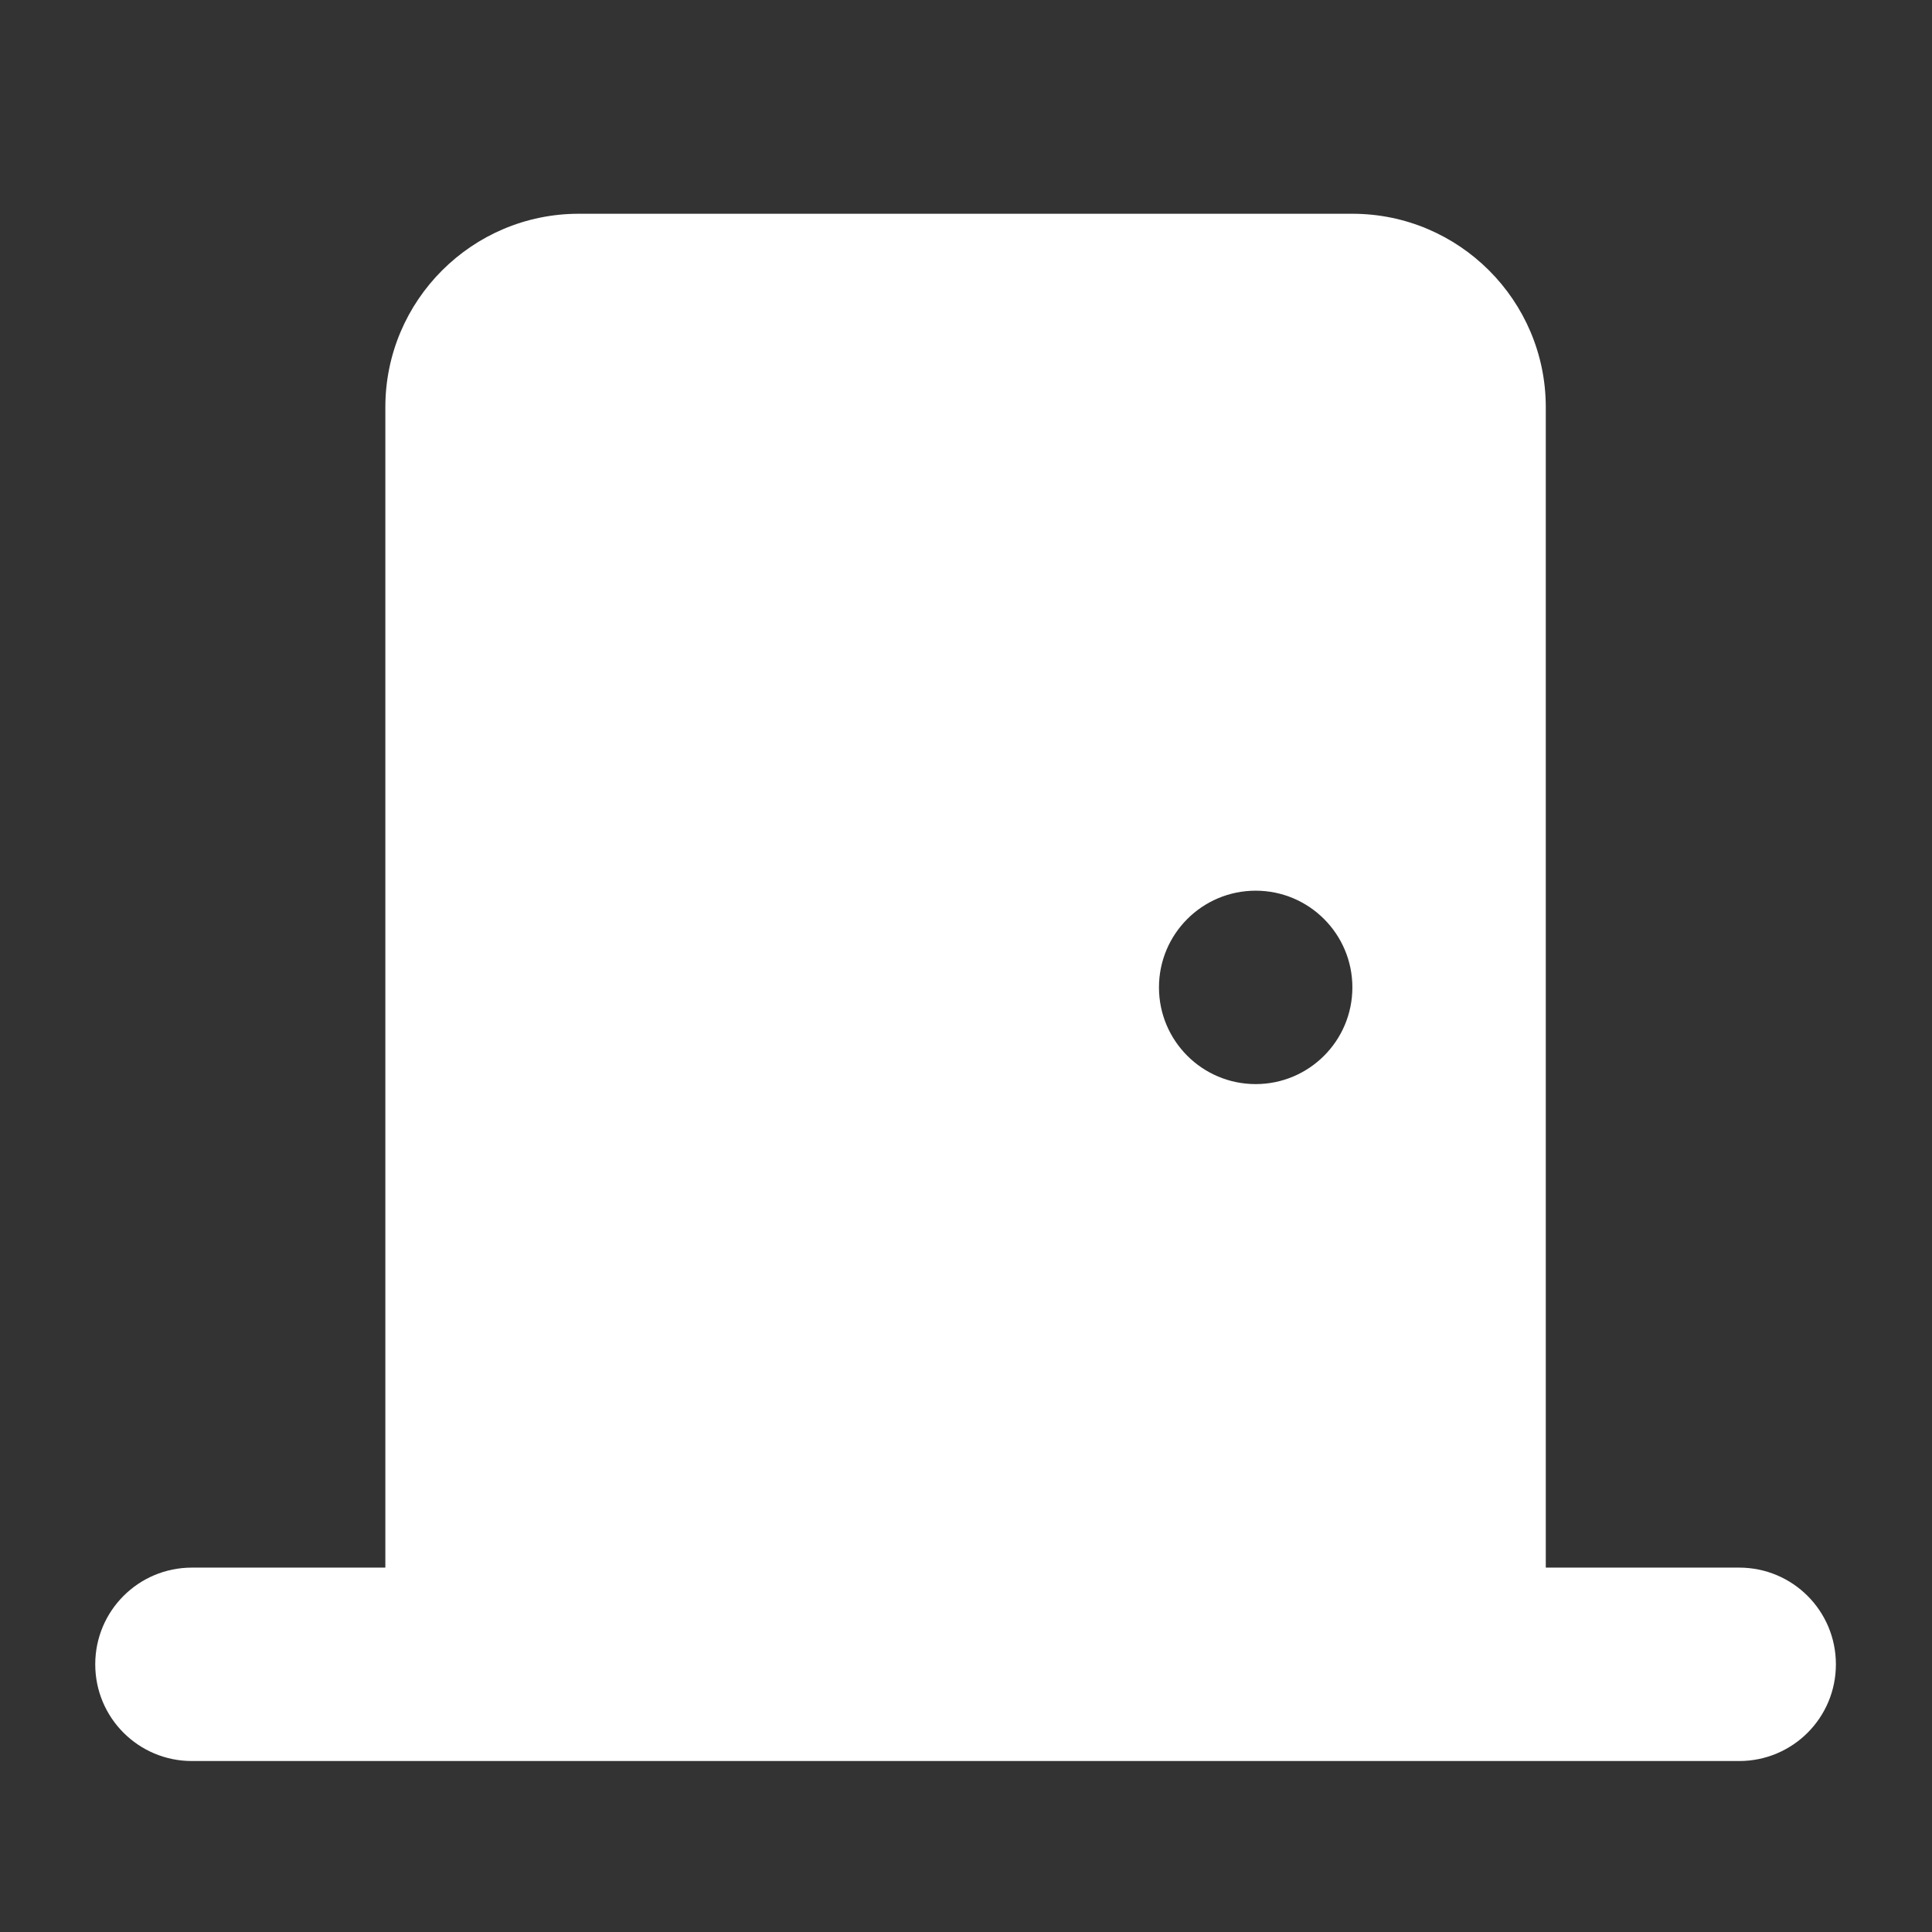 <?xml version="1.0" encoding="UTF-8"?>
<svg xmlns="http://www.w3.org/2000/svg" xmlns:xlink="http://www.w3.org/1999/xlink" version="1.1" id="Ebene_1" x="0px" y="0px" width="300px" height="300px" viewBox="0 0 300 300" xml:space="preserve">
<rect x="0" y="0" width="300" height="300" fill="#333333" stroke="none"/>
<path fill="#FFFFFF" d="M59.837,63.225c0-16.565,13.467-30.033,30.032-30.033h120.128c16.564,0,30.032,13.468,30.032,30.033v180.193  h30.032c8.306,0,15.017,6.711,15.017,15.017s-6.711,15.017-15.017,15.017h-52.556H82.361H29.805  c-8.306,0-15.016-6.711-15.016-15.017s6.71-15.017,15.016-15.017h30.032V63.225z M194.98,168.338  c8.293,0,15.017-6.723,15.017-15.017c0-8.292-6.724-15.016-15.017-15.016s-15.016,6.724-15.016,15.016  C179.965,161.615,186.688,168.338,194.98,168.338z"></path>
</svg>

